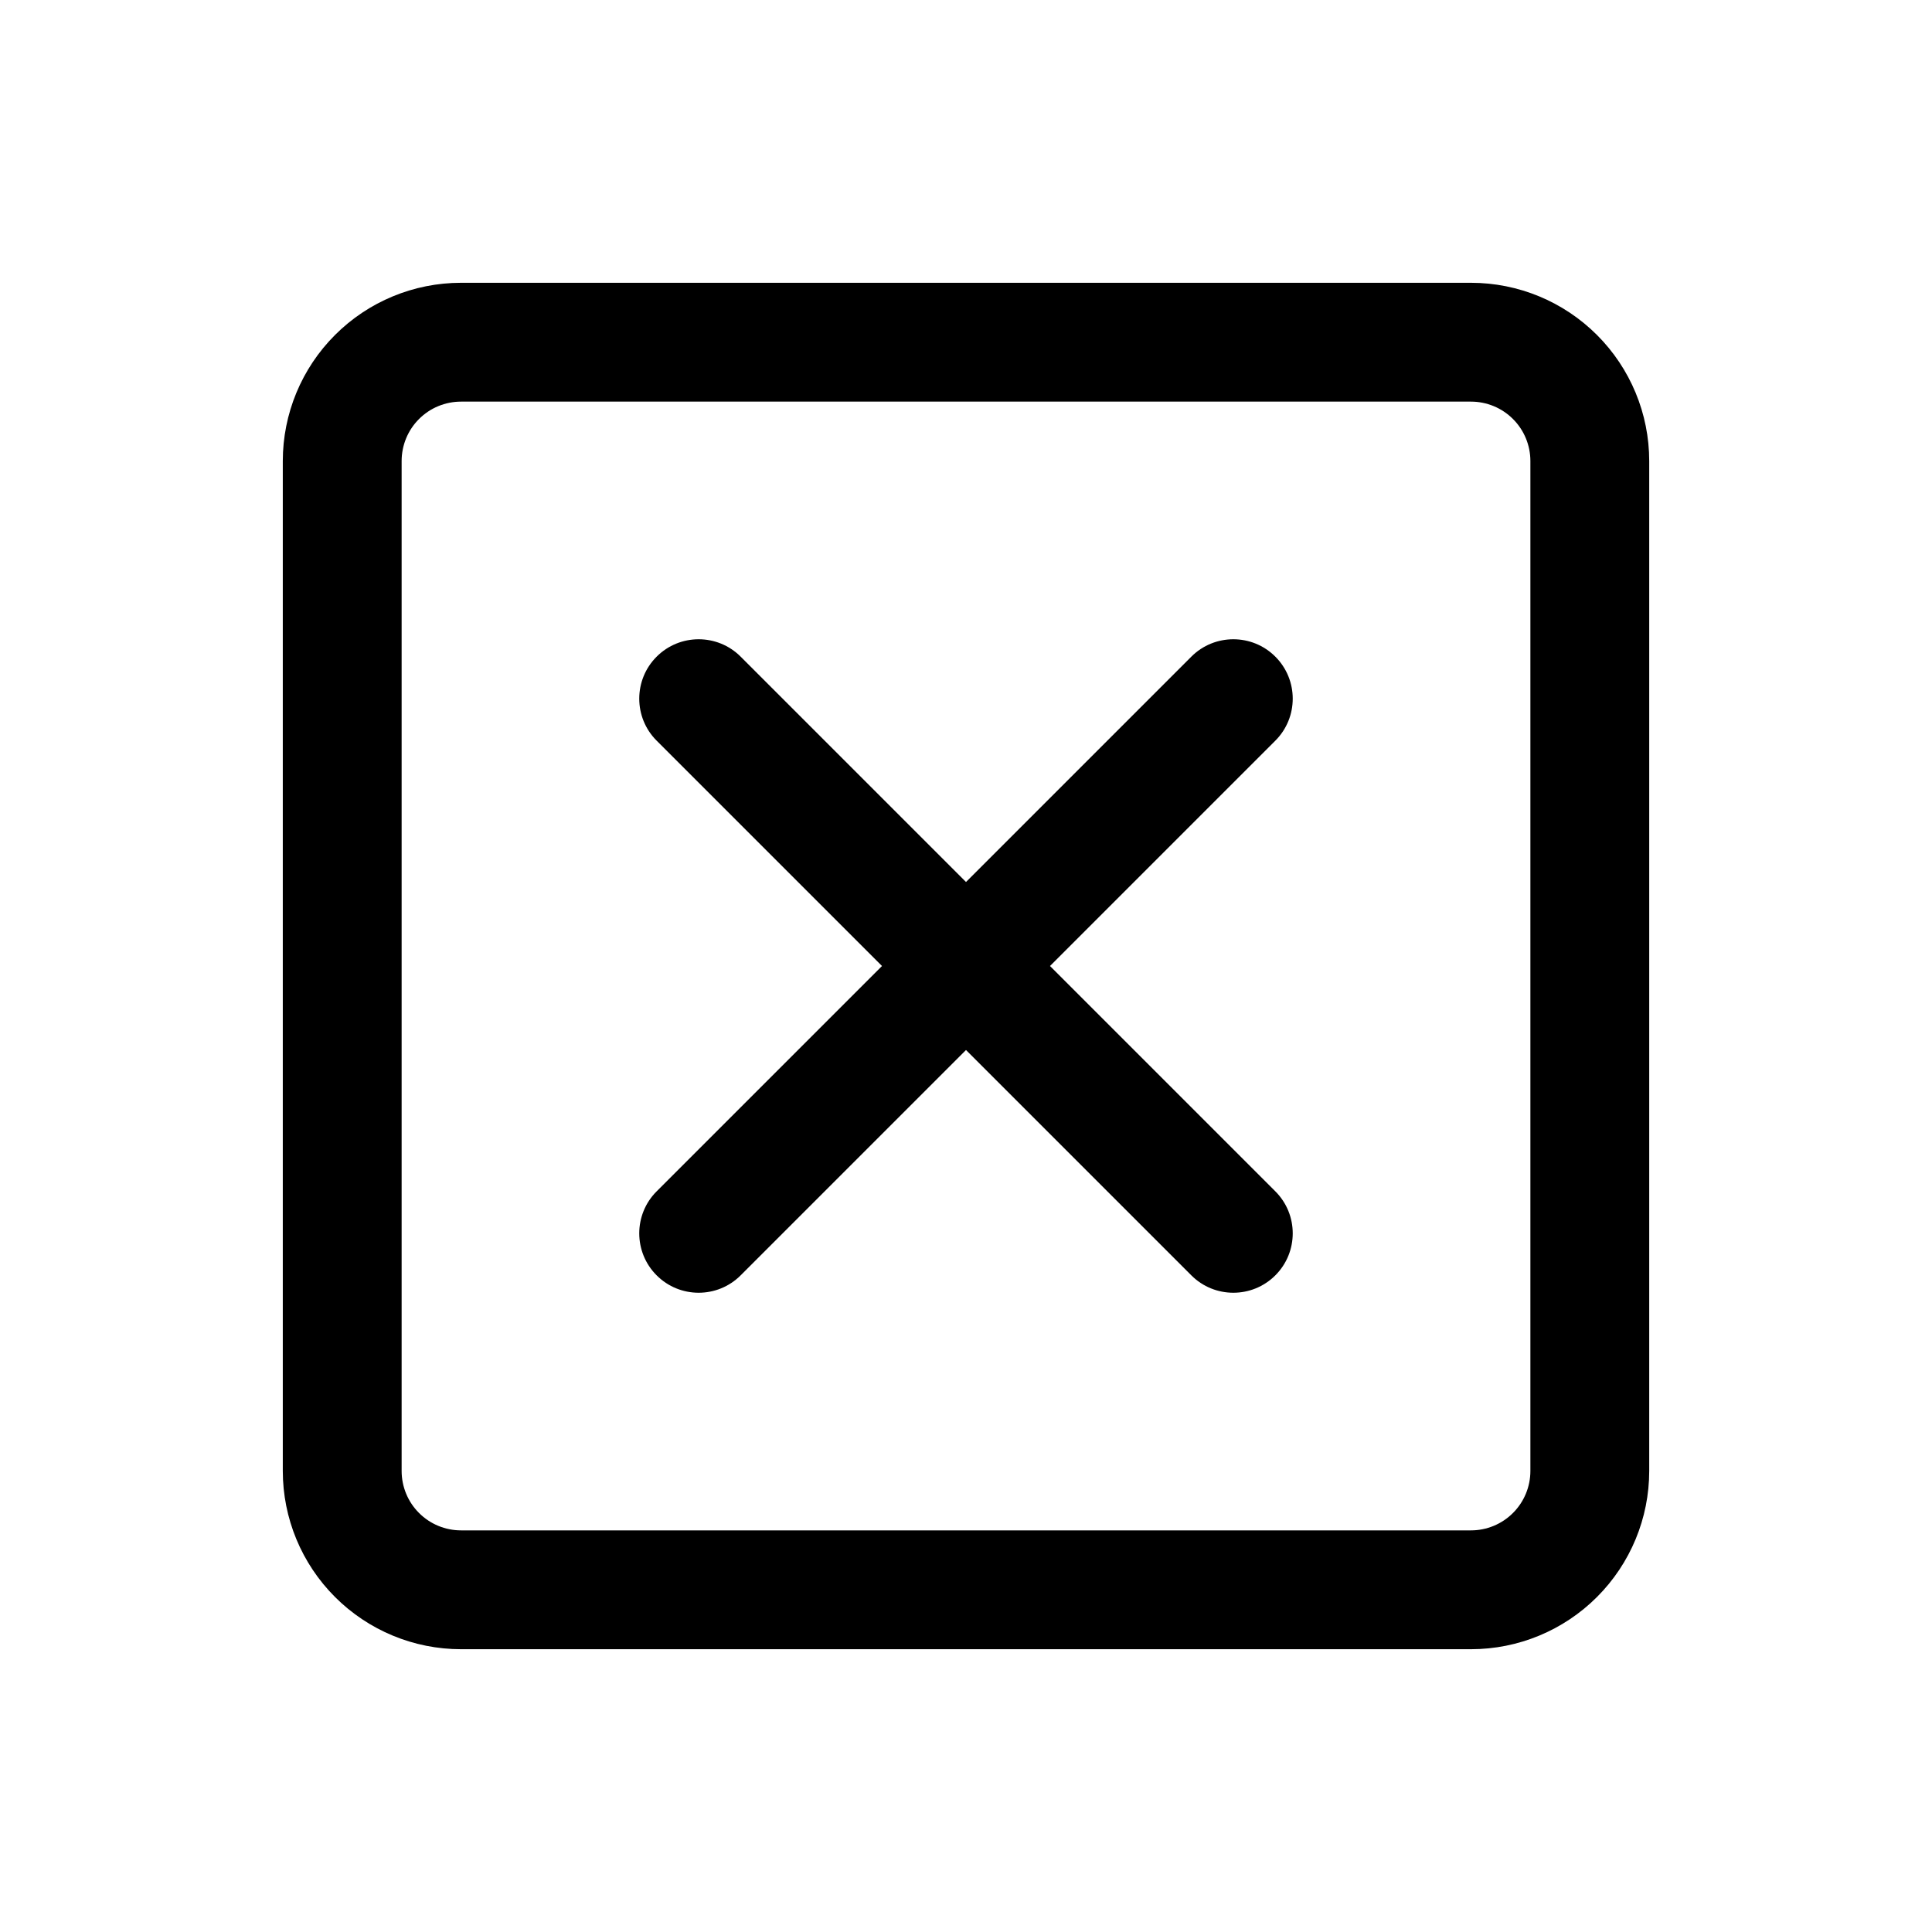 <?xml version="1.0" encoding="UTF-8"?>
<!-- Uploaded to: SVG Find, www.svgrepo.com, Generator: SVG Find Mixer Tools -->
<svg fill="#000000" width="800px" height="800px" version="1.1" viewBox="144 144 512 512" xmlns="http://www.w3.org/2000/svg">
 <g fill-rule="evenodd">
  <path d="m400 377.74-59.719-59.719c-6.141-6.148-16.121-6.148-22.262 0-6.148 6.141-6.148 16.121 0 22.262l59.719 59.719-59.719 59.715c-6.148 6.141-6.148 16.121 0 22.262 6.141 6.148 16.121 6.148 22.262 0l59.719-59.715 59.715 59.715c6.141 6.148 16.121 6.148 22.262 0 6.148-6.141 6.148-16.121 0-22.262l-59.715-59.715 59.715-59.719c6.148-6.141 6.148-16.121 0-22.262-6.141-6.148-16.121-6.148-22.262 0z"/>
  <path d="m581.06 266.18c0-12.531-4.977-24.543-13.84-33.402-8.859-8.863-20.867-13.836-33.398-13.836h-267.64c-12.531 0-24.543 4.973-33.402 13.836-8.863 8.859-13.836 20.871-13.836 33.402v267.64c0 12.531 4.973 24.539 13.836 33.398 8.859 8.863 20.871 13.84 33.402 13.84h267.64c12.531 0 24.539-4.977 33.398-13.84 8.863-8.859 13.84-20.867 13.84-33.398zm-31.492 0v267.64c0 4.18-1.656 8.18-4.613 11.133-2.953 2.957-6.953 4.613-11.133 4.613h-267.64c-4.184 0-8.184-1.656-11.137-4.613-2.957-2.953-4.609-6.953-4.609-11.133v-267.64c0-4.184 1.652-8.184 4.609-11.137 2.953-2.957 6.953-4.609 11.137-4.609h267.64c4.18 0 8.18 1.652 11.133 4.609 2.957 2.953 4.613 6.953 4.613 11.137z"/>
 </g>
</svg>